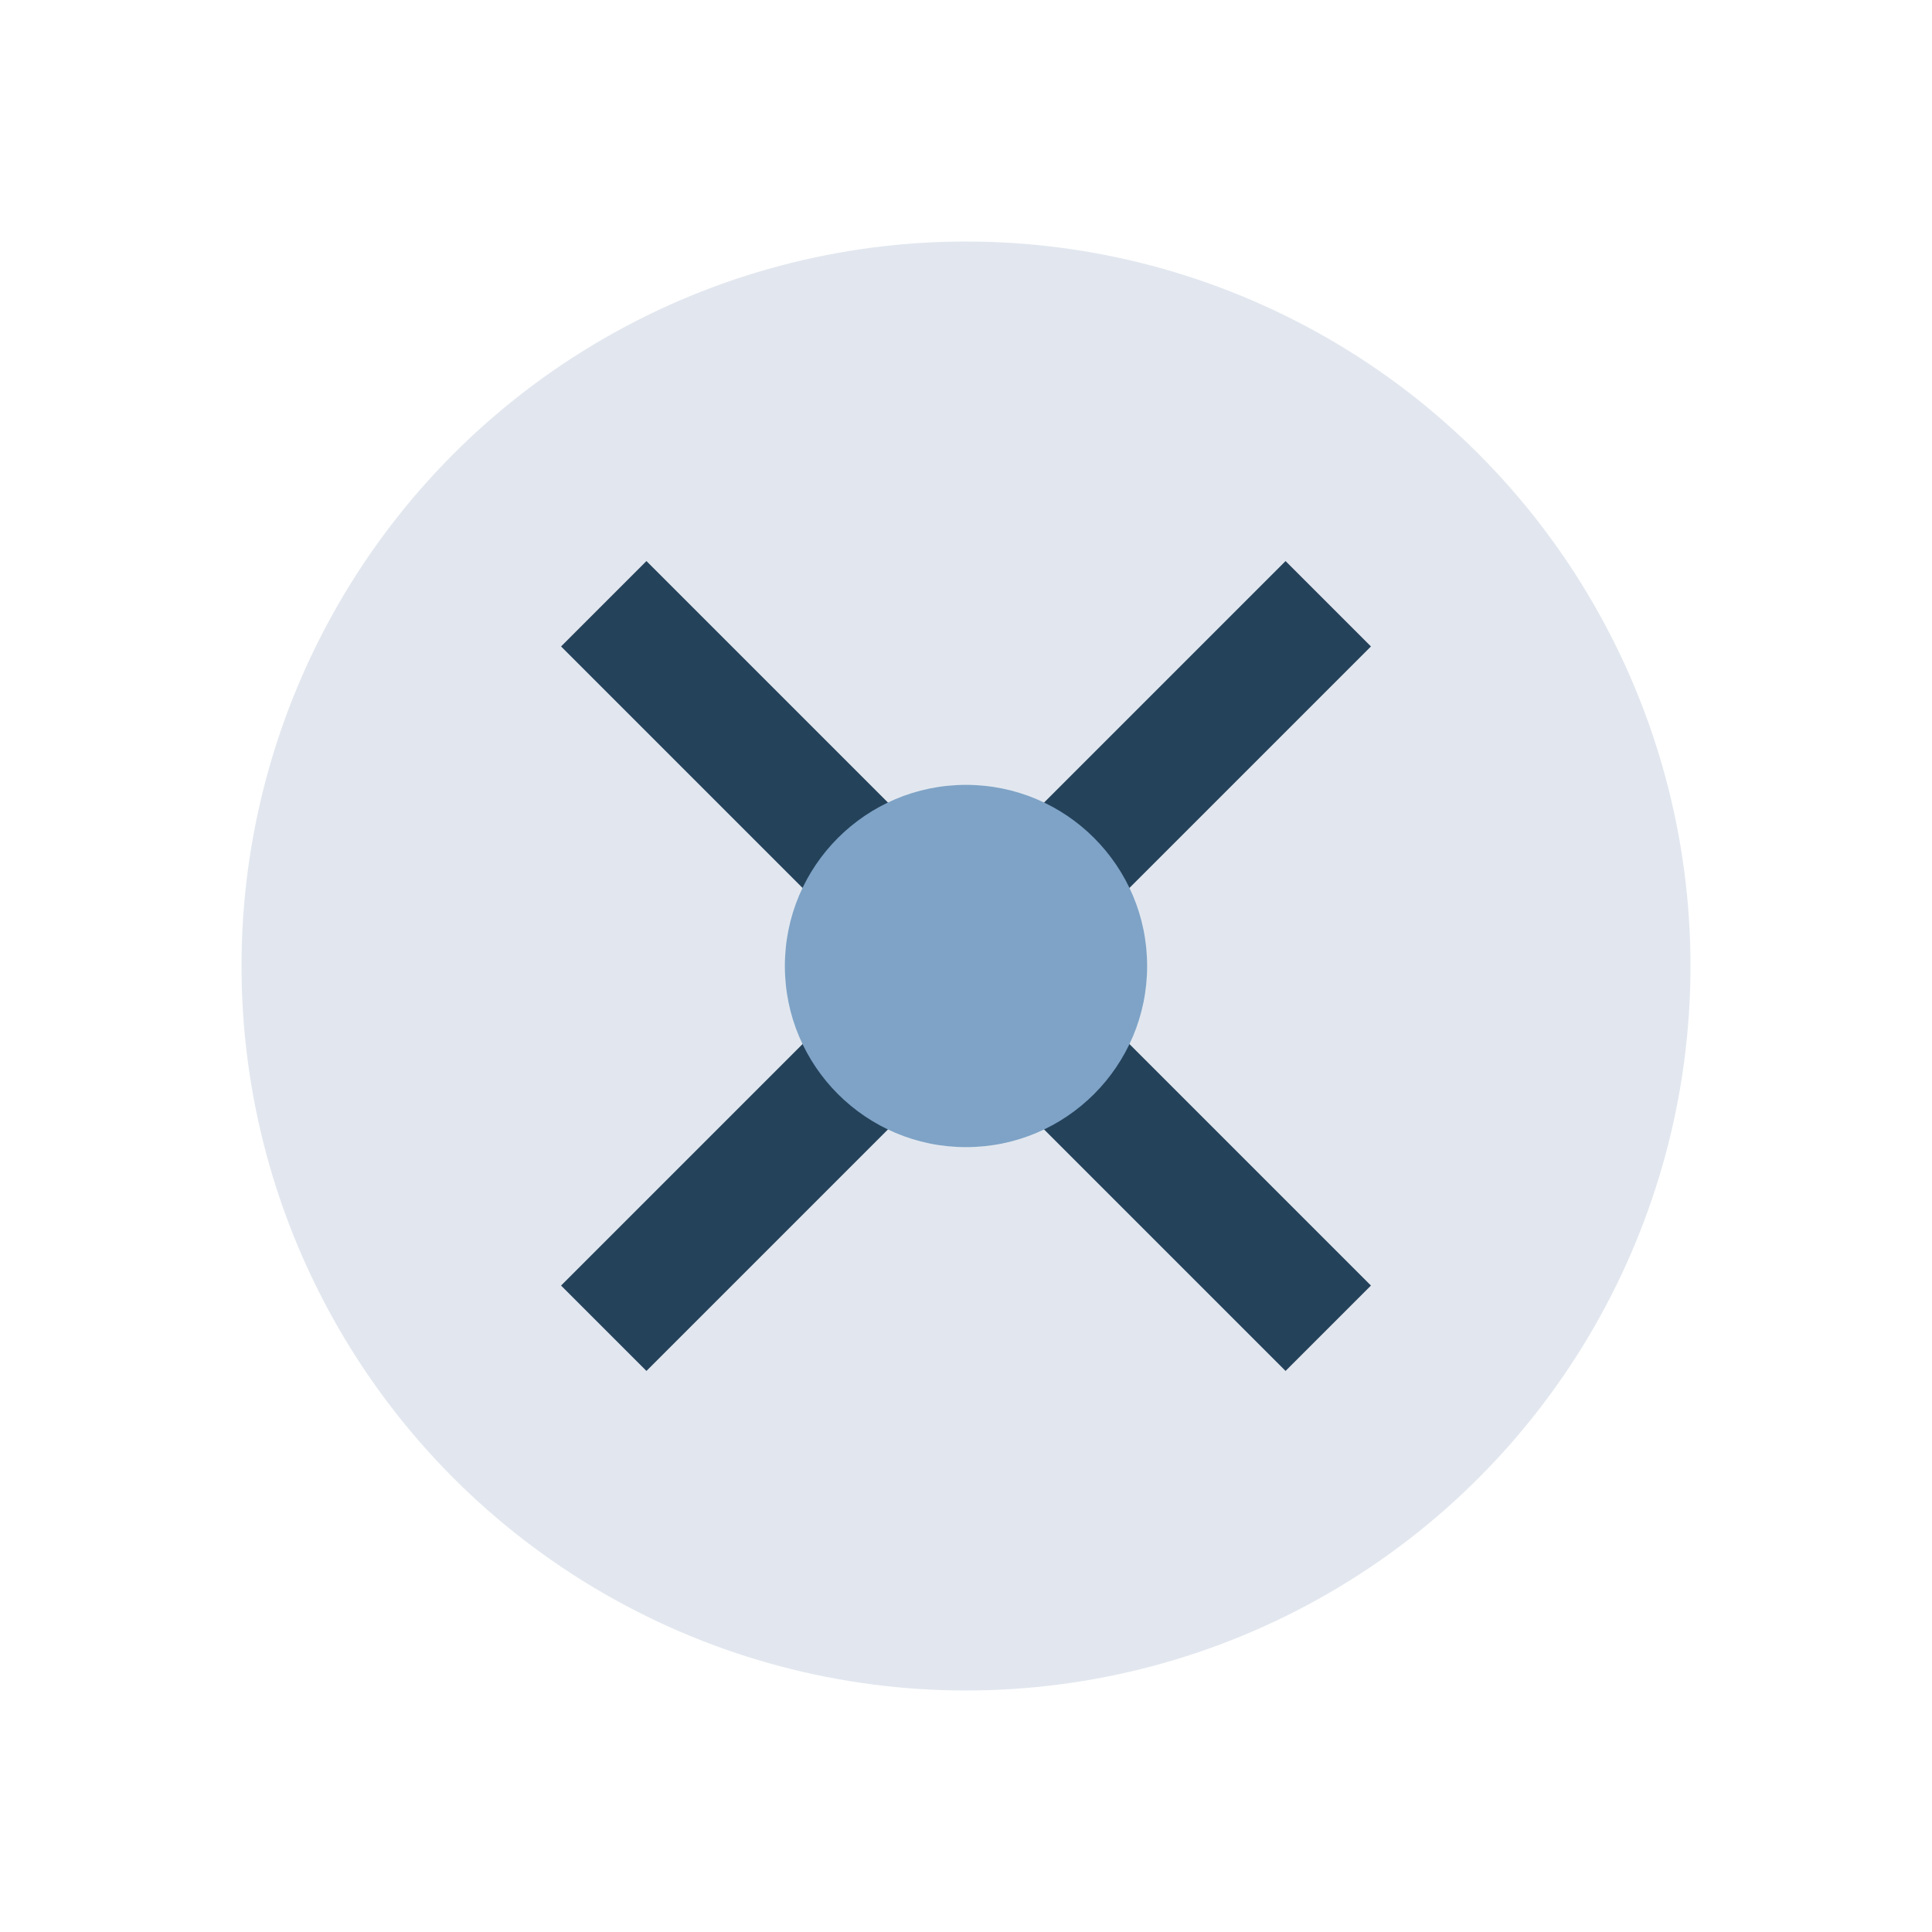 <?xml version="1.0" encoding="UTF-8"?>
<svg xmlns="http://www.w3.org/2000/svg" width="32" height="32" viewBox="0 0 32 32"><circle cx="16" cy="16" r="12" fill="#e2e7ef"/><path fill="none" stroke="#25425b" stroke-width="2" d="M10 22l12-12M10 10l12 12"/><circle cx="16" cy="16" r="3" fill="#7ea3c6"/></svg>